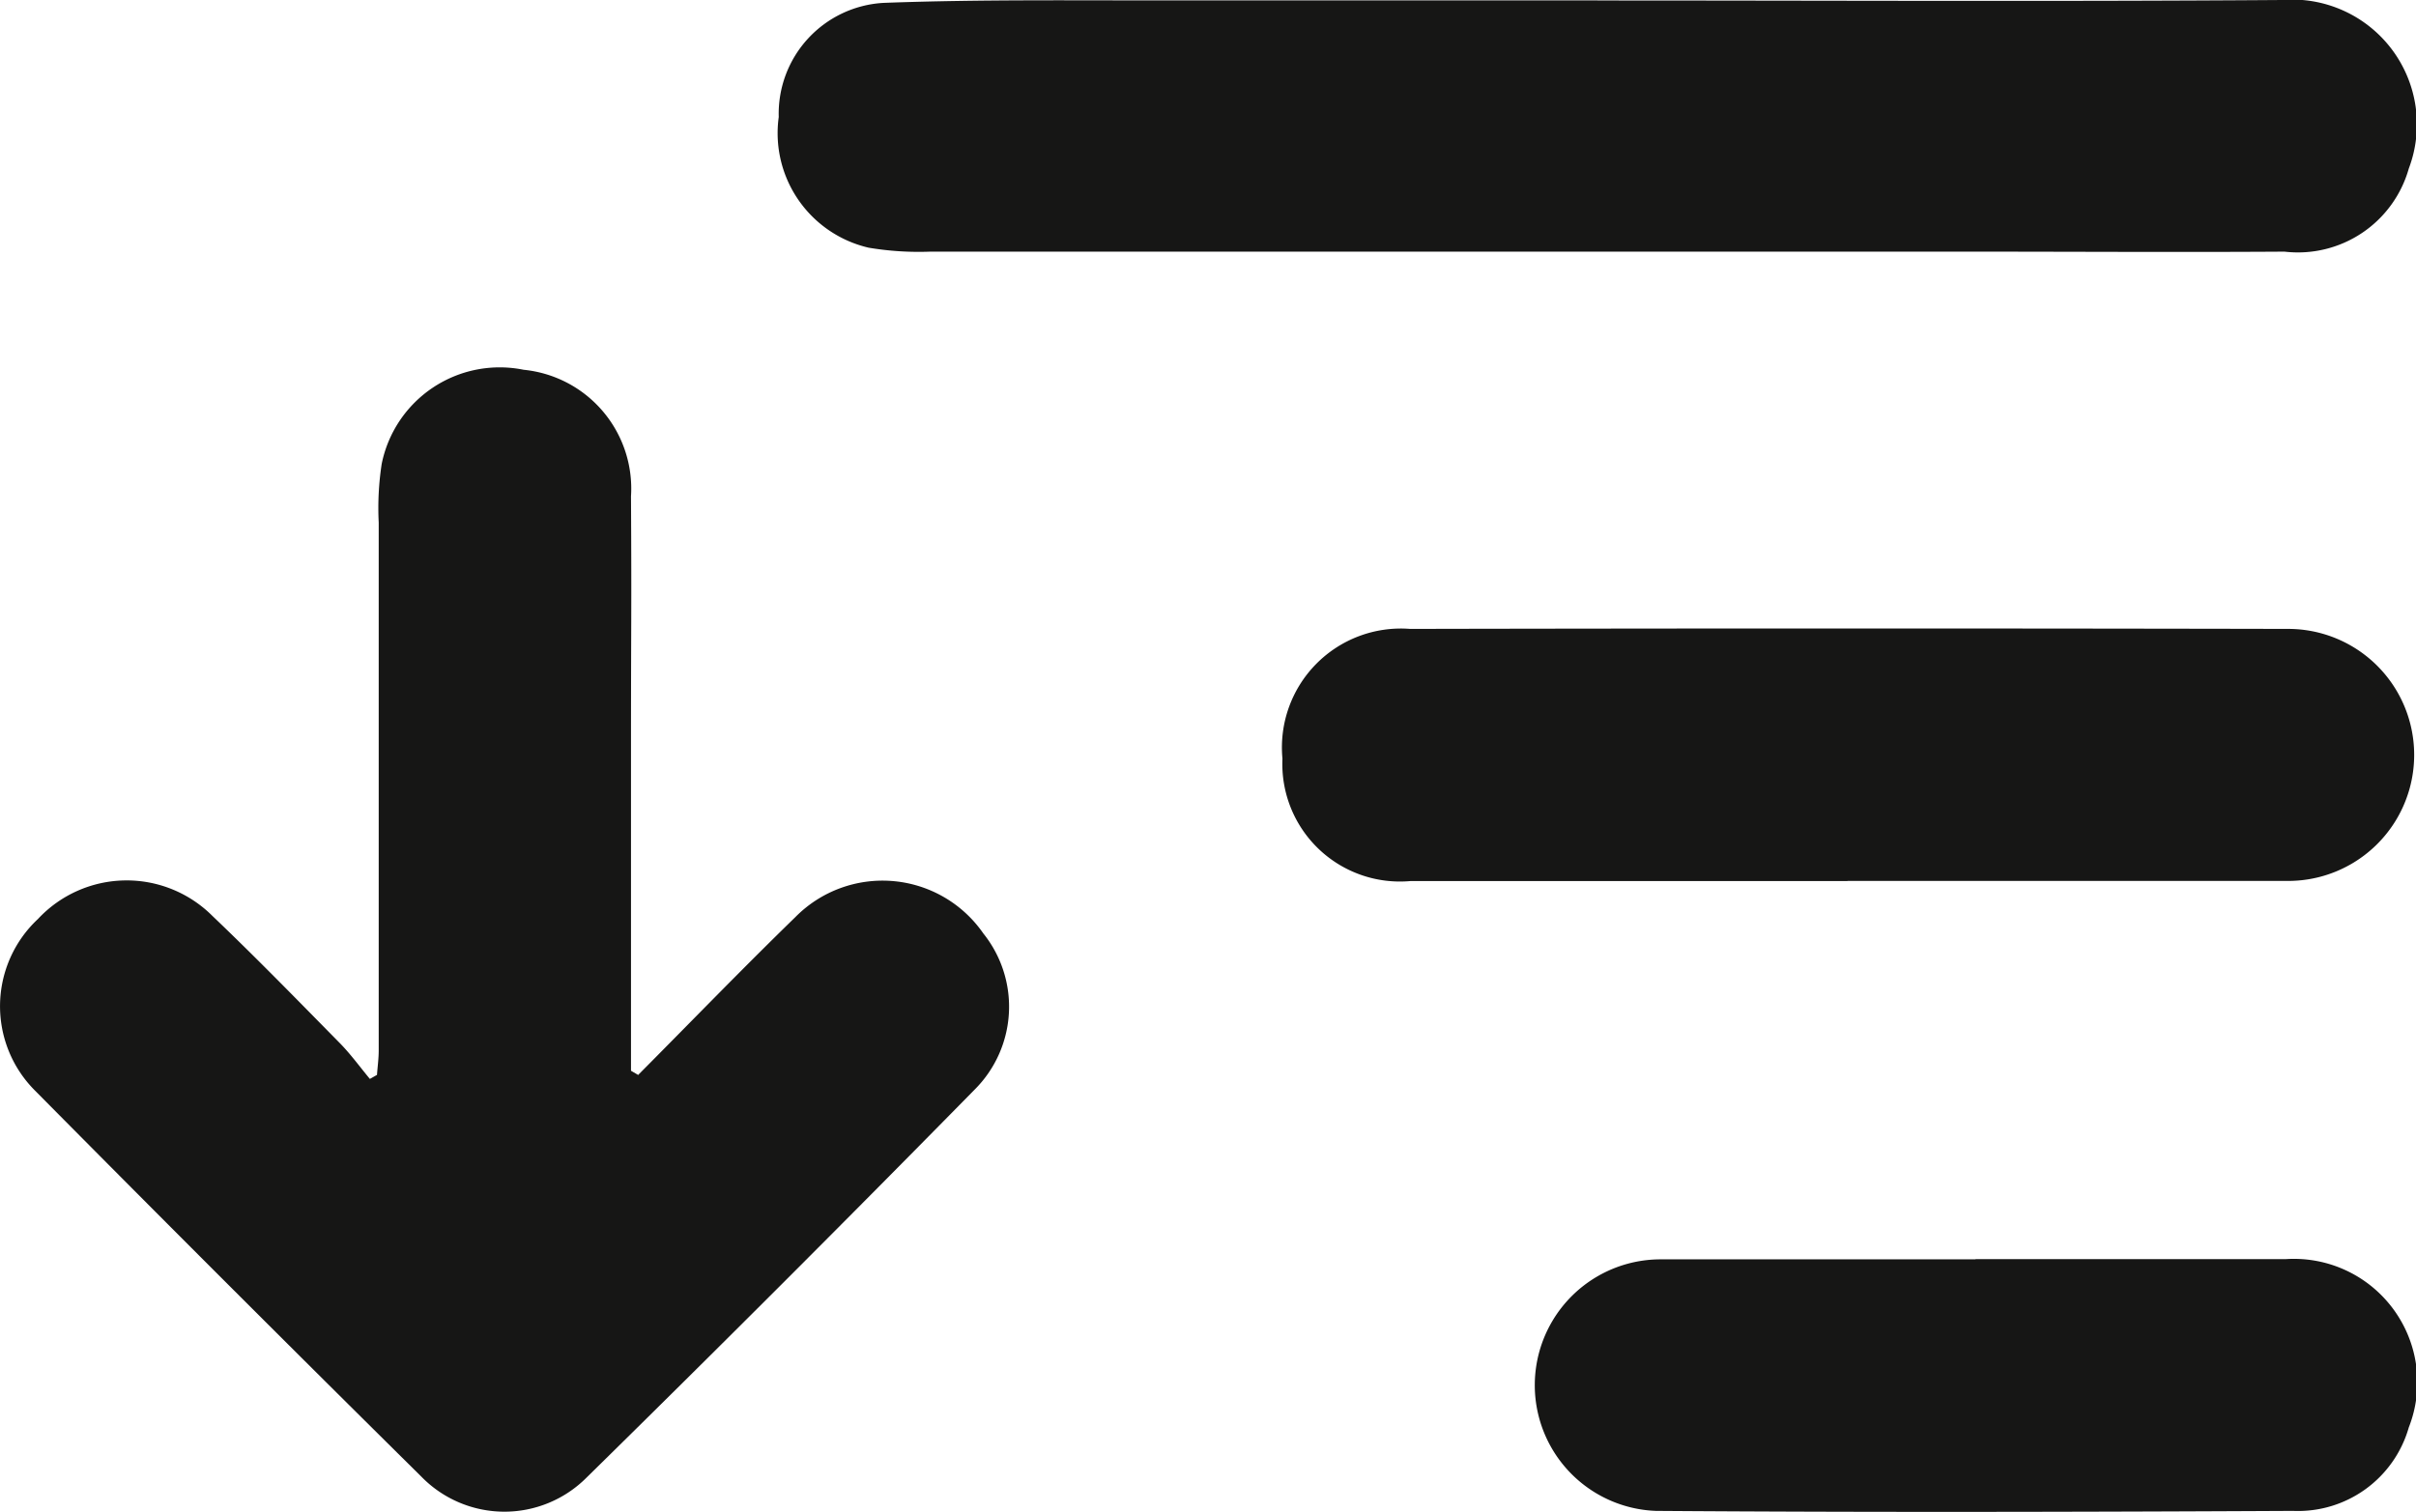 <svg id="Group_106" data-name="Group 106" xmlns="http://www.w3.org/2000/svg" xmlns:xlink="http://www.w3.org/1999/xlink" width="25.167" height="15.754" viewBox="0 0 25.167 15.754">
  <defs>
    <clipPath id="clip-path">
      <rect id="Rectangle_128" data-name="Rectangle 128" width="25.167" height="15.754" fill="none"/>
    </clipPath>
  </defs>
  <g id="Group_105" data-name="Group 105" clip-path="url(#clip-path)">
    <path id="Path_89" data-name="Path 89" d="M6.646,69.786c.546-.549,1.084-1.106,1.639-1.646a1.276,1.276,0,0,1,1.958.17,1.22,1.22,0,0,1-.093,1.63q-2,2.036-4.041,4.041a1.208,1.208,0,0,1-1.72-.011q-2.022-2-4.02-4.018A1.243,1.243,0,0,1,.395,68.16a1.263,1.263,0,0,1,1.818-.032c.452.431.888.879,1.326,1.324.114.116.21.249.314.374l.074-.042c.006-.085.018-.17.018-.255,0-2.243,0-3.254,0-5.5a3.04,3.04,0,0,1,.031-.611,1.254,1.254,0,0,1,1.479-.981,1.244,1.244,0,0,1,1.118,1.318c.007,1.27,0,1.308,0,2.578q0,1.7,0,3.408l.072.042" transform="translate(0 -58.584)" fill="#161615"/>
    <path id="Path_90" data-name="Path 90" d="M140.172.005c2.377,0,4.753.012,7.13-.005a1.3,1.3,0,0,1,1.322,1.756,1.2,1.2,0,0,1-1.295.866c-1.1.007-2.192,0-3.288,0q-5.409,0-10.818,0a3.158,3.158,0,0,1-.642-.041,1.225,1.225,0,0,1-.937-1.362A1.157,1.157,0,0,1,132.736.03c1.013-.038,2.028-.024,3.042-.026,1.465,0,2.93,0,4.395,0Z" transform="translate(-123.532 0)" fill="#161615"/>
    <path id="Path_91" data-name="Path 91" d="M222.684,108.975q-2.274,0-4.547,0A1.225,1.225,0,0,1,216.8,107.7a1.239,1.239,0,0,1,1.33-1.352q4.578-.009,9.156,0a1.313,1.313,0,1,1-.02,2.626h-4.578Z" transform="translate(-203.441 -99.795)" fill="#161615"/>
    <path id="Path_92" data-name="Path 92" d="M263.982,212.968c1.076,0,2.151,0,3.227,0a1.286,1.286,0,0,1,1.286,1.753,1.2,1.2,0,0,1-1.206.87c-2.213.011-4.426.016-6.638,0a1.311,1.311,0,0,1,.043-2.621c1.1,0,2.192,0,3.288,0Z" transform="translate(-243.403 -199.848)" fill="#161615"/>
  </g>
</svg>
